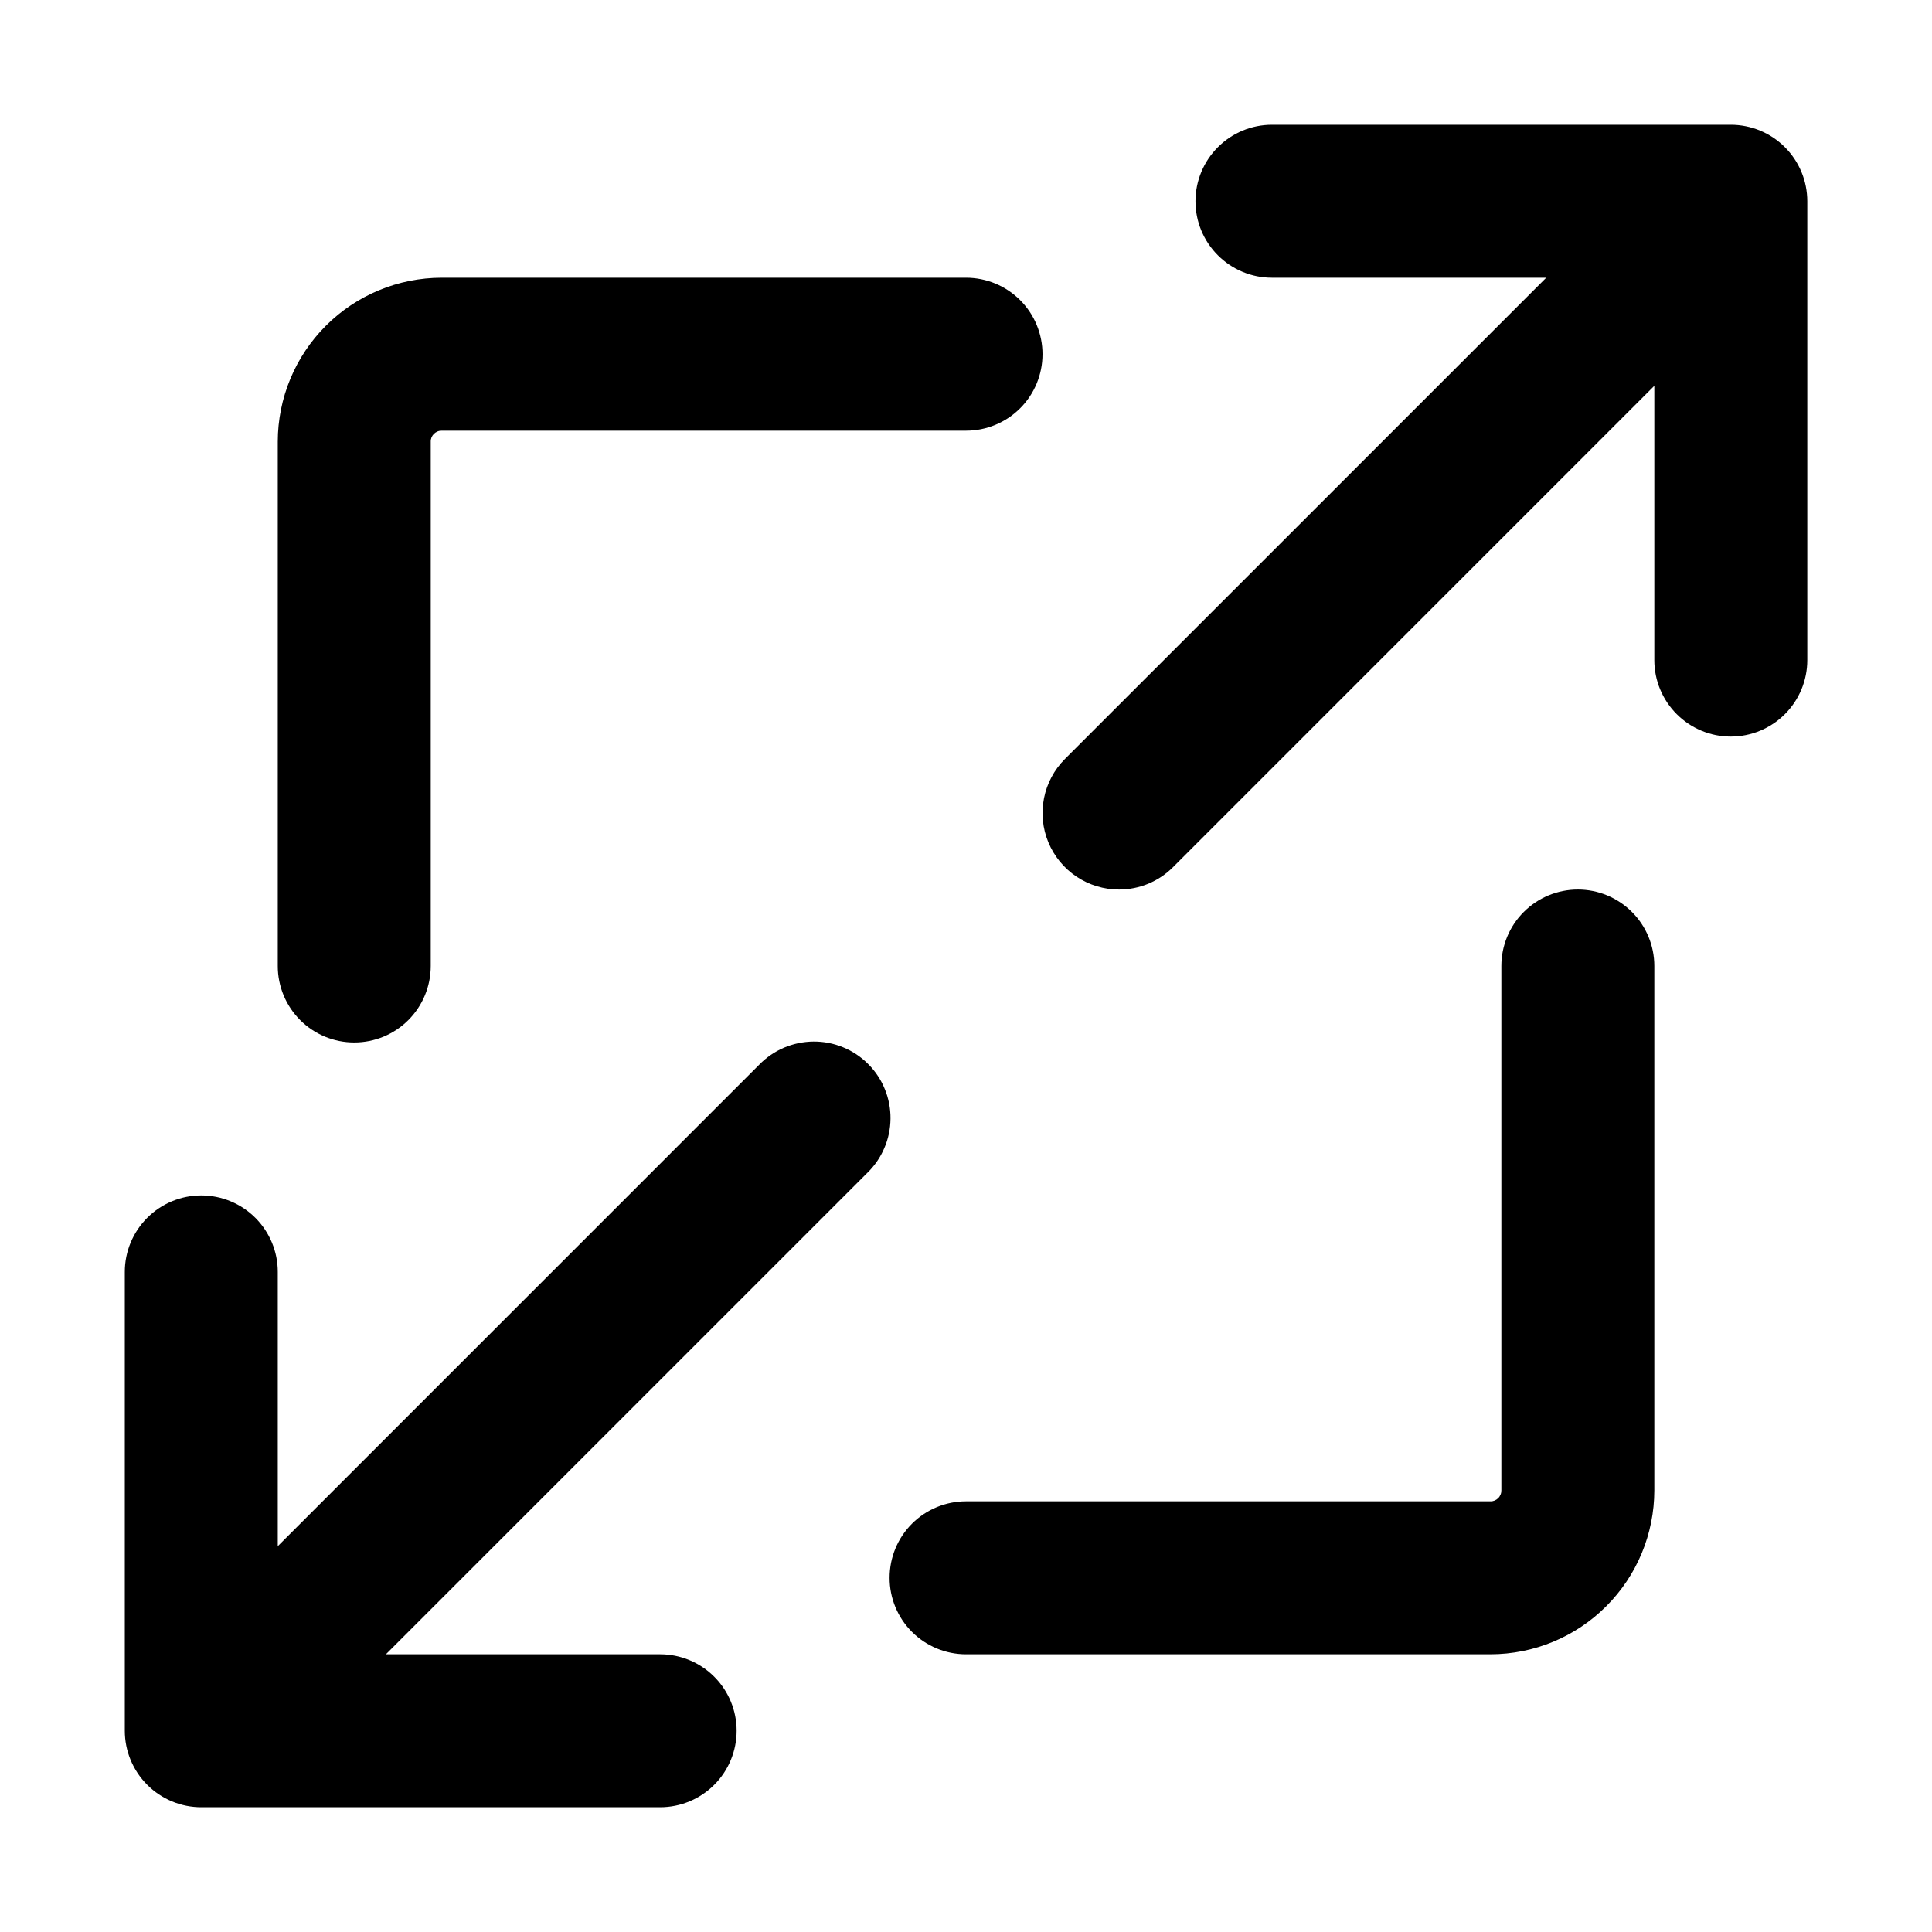 <svg width="40" height="40" viewBox="0 0 40 40" fill="none" xmlns="http://www.w3.org/2000/svg">
<path d="M4.167 37.417C3.747 37.417 3.345 37.25 3.048 36.953C2.751 36.656 2.584 36.253 2.584 35.833V26.333C2.584 25.913 2.751 25.511 3.048 25.214C3.345 24.917 3.747 24.75 4.167 24.75C4.587 24.75 4.99 24.917 5.287 25.214C5.584 25.511 5.751 25.913 5.751 26.333V34.25H13.667C14.087 34.25 14.49 34.417 14.787 34.714C15.084 35.011 15.251 35.413 15.251 35.833C15.251 36.253 15.084 36.656 14.787 36.953C14.49 37.25 14.087 37.417 13.667 37.417H4.167Z" fill="black"/>
<path d="M5.751 35.833C5.438 35.833 5.132 35.74 4.871 35.566C4.611 35.392 4.408 35.145 4.288 34.856C4.169 34.567 4.137 34.248 4.198 33.941C4.259 33.634 4.41 33.352 4.632 33.131L15.715 22.047C15.861 21.896 16.036 21.775 16.229 21.692C16.422 21.61 16.63 21.566 16.84 21.564C17.05 21.562 17.259 21.602 17.453 21.682C17.648 21.761 17.825 21.879 17.973 22.028C18.122 22.176 18.24 22.353 18.319 22.548C18.399 22.742 18.439 22.951 18.437 23.161C18.435 23.371 18.392 23.579 18.308 23.772C18.226 23.965 18.105 24.14 17.954 24.286L6.87 35.37C6.724 35.517 6.549 35.634 6.357 35.713C6.165 35.793 5.959 35.834 5.751 35.833ZM35.834 15.25C35.414 15.25 35.012 15.083 34.715 14.786C34.418 14.489 34.251 14.087 34.251 13.667V5.75H26.334C25.914 5.75 25.512 5.583 25.215 5.286C24.918 4.989 24.751 4.587 24.751 4.167C24.751 3.747 24.918 3.344 25.215 3.047C25.512 2.75 25.914 2.583 26.334 2.583H35.834C36.254 2.583 36.657 2.75 36.954 3.047C37.251 3.344 37.418 3.747 37.418 4.167V13.667C37.418 14.087 37.251 14.489 36.954 14.786C36.657 15.083 36.254 15.25 35.834 15.25Z" fill="black"/>
<path d="M23.168 18.417C22.855 18.417 22.549 18.324 22.288 18.15C22.028 17.976 21.825 17.729 21.705 17.439C21.585 17.15 21.554 16.832 21.615 16.525C21.676 16.218 21.827 15.935 22.048 15.714L33.132 4.631C33.278 4.479 33.452 4.359 33.645 4.276C33.839 4.193 34.046 4.149 34.257 4.147C34.467 4.146 34.675 4.186 34.87 4.265C35.065 4.345 35.241 4.462 35.39 4.611C35.539 4.76 35.656 4.936 35.736 5.131C35.816 5.326 35.855 5.534 35.854 5.744C35.852 5.955 35.808 6.162 35.725 6.356C35.642 6.549 35.522 6.723 35.37 6.869L24.287 17.953C24.14 18.1 23.966 18.217 23.774 18.297C23.582 18.376 23.376 18.417 23.168 18.417ZM7.334 21.583C6.914 21.583 6.512 21.417 6.215 21.12C5.918 20.823 5.751 20.42 5.751 20V9.143C5.752 8.244 6.11 7.381 6.746 6.745C7.382 6.109 8.244 5.751 9.144 5.75H20.001C20.421 5.75 20.824 5.917 21.121 6.214C21.418 6.511 21.584 6.913 21.584 7.333C21.584 7.753 21.418 8.156 21.121 8.453C20.824 8.75 20.421 8.917 20.001 8.917H9.144C9.114 8.917 9.085 8.922 9.057 8.934C9.03 8.945 9.005 8.962 8.983 8.983C8.962 9.004 8.946 9.029 8.934 9.056C8.923 9.084 8.917 9.113 8.918 9.143V20C8.918 20.42 8.751 20.823 8.454 21.12C8.157 21.417 7.754 21.583 7.334 21.583ZM20.001 34.25C19.581 34.25 19.178 34.083 18.881 33.786C18.584 33.489 18.418 33.087 18.418 32.667C18.418 32.247 18.584 31.844 18.881 31.547C19.178 31.25 19.581 31.083 20.001 31.083H30.858C30.888 31.084 30.917 31.078 30.945 31.067C30.972 31.055 30.997 31.039 31.018 31.018C31.04 30.997 31.056 30.971 31.067 30.944C31.079 30.916 31.084 30.887 31.084 30.857V20C31.084 19.58 31.251 19.177 31.548 18.881C31.845 18.584 32.248 18.417 32.668 18.417C33.088 18.417 33.49 18.584 33.787 18.881C34.084 19.177 34.251 19.58 34.251 20V30.857C34.25 31.757 33.892 32.619 33.256 33.255C32.62 33.892 31.758 34.249 30.858 34.25H20.001Z" fill="black"/>
</svg>
